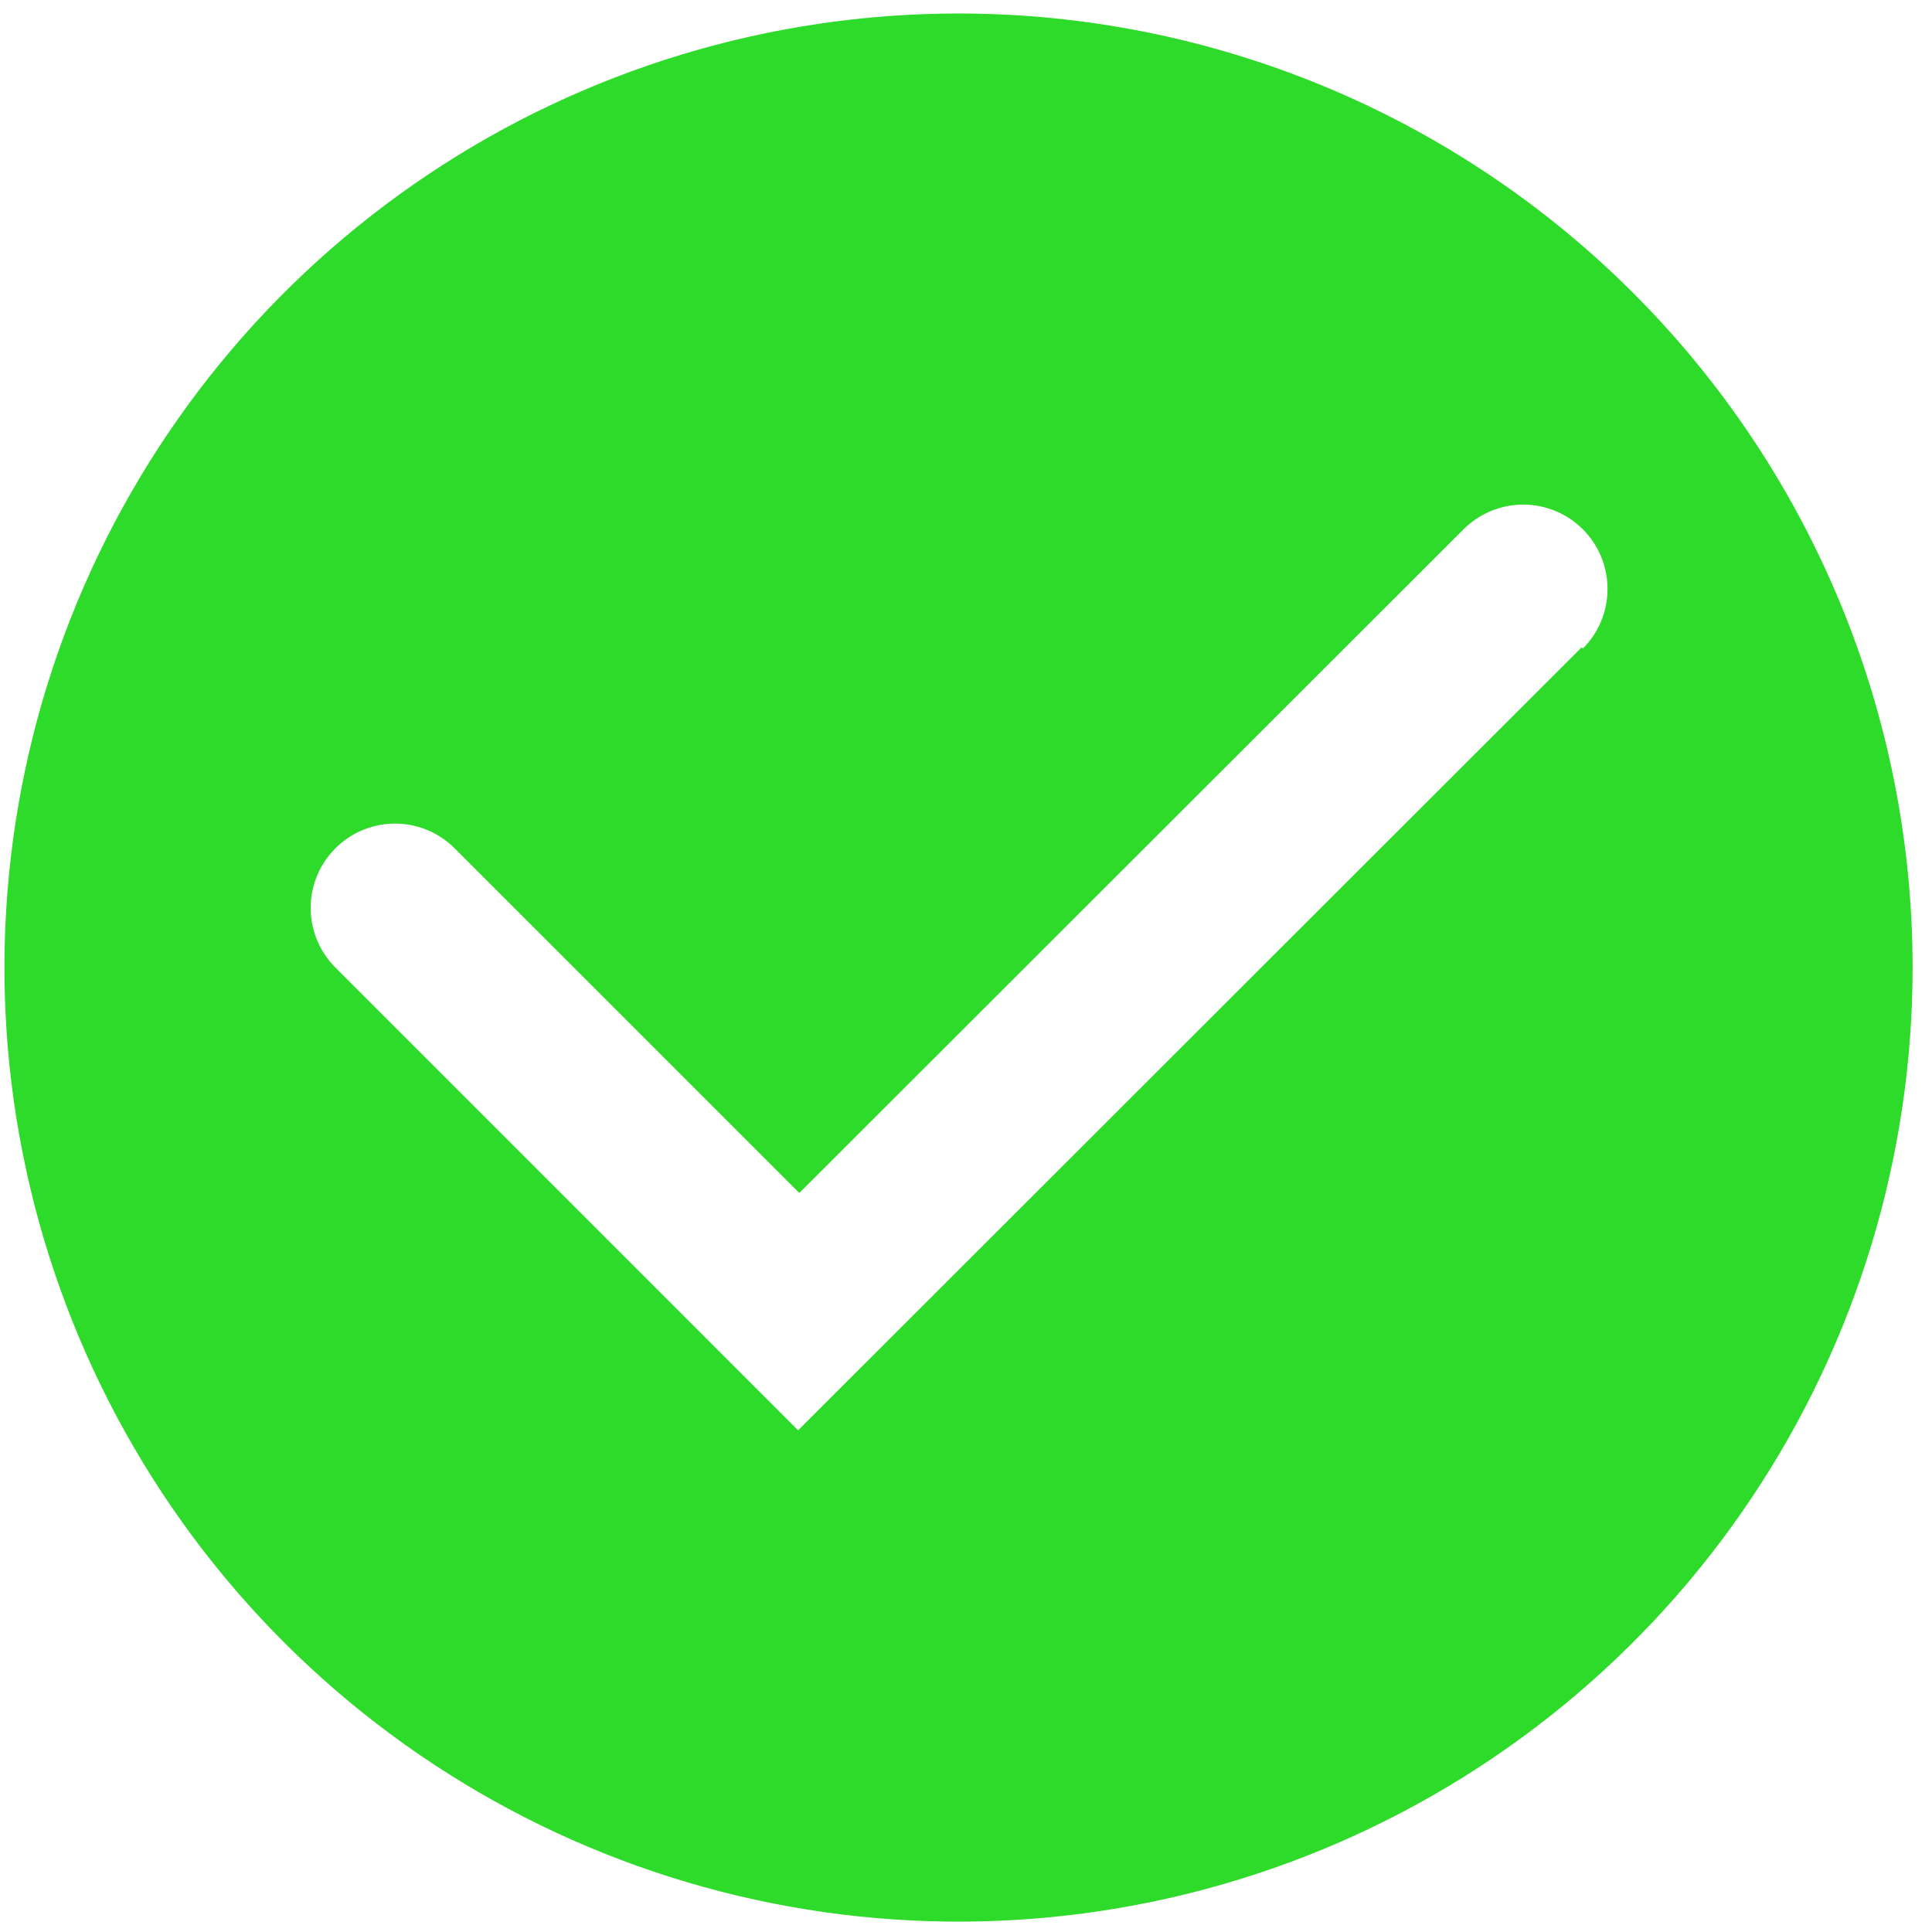 <svg width="72" height="72" viewBox="0 0 72 72" fill="none" xmlns="http://www.w3.org/2000/svg">
    <path d="M35.721 0.503C28.689 0.503 21.815 2.588 15.967 6.495C10.12 10.402 5.563 15.955 2.872 22.452C0.181 28.949 -0.523 36.098 0.849 42.995C2.221 49.892 5.607 56.227 10.579 61.2C15.552 66.172 21.887 69.559 28.785 70.931C35.682 72.302 42.831 71.598 49.328 68.907C55.825 66.216 61.378 61.659 65.284 55.812C69.191 49.965 71.277 43.09 71.277 36.058C71.277 26.628 67.531 17.585 60.863 10.917C54.195 4.249 45.151 0.503 35.721 0.503ZM58.943 24.125L29.743 53.303L12.499 36.058C11.909 35.469 11.578 34.669 11.578 33.836C11.578 33.002 11.909 32.203 12.499 31.614C13.088 31.024 13.888 30.693 14.721 30.693C15.555 30.693 16.354 31.024 16.943 31.614L29.788 44.458L54.543 19.725C54.835 19.433 55.182 19.202 55.563 19.044C55.944 18.886 56.353 18.804 56.766 18.804C57.178 18.804 57.587 18.886 57.968 19.044C58.349 19.202 58.696 19.433 58.988 19.725C59.28 20.017 59.511 20.363 59.669 20.744C59.827 21.126 59.908 21.534 59.908 21.947C59.908 22.36 59.827 22.768 59.669 23.15C59.511 23.531 59.28 23.878 58.988 24.169L58.943 24.125Z" fill="#2EDB2A"/>
</svg>
